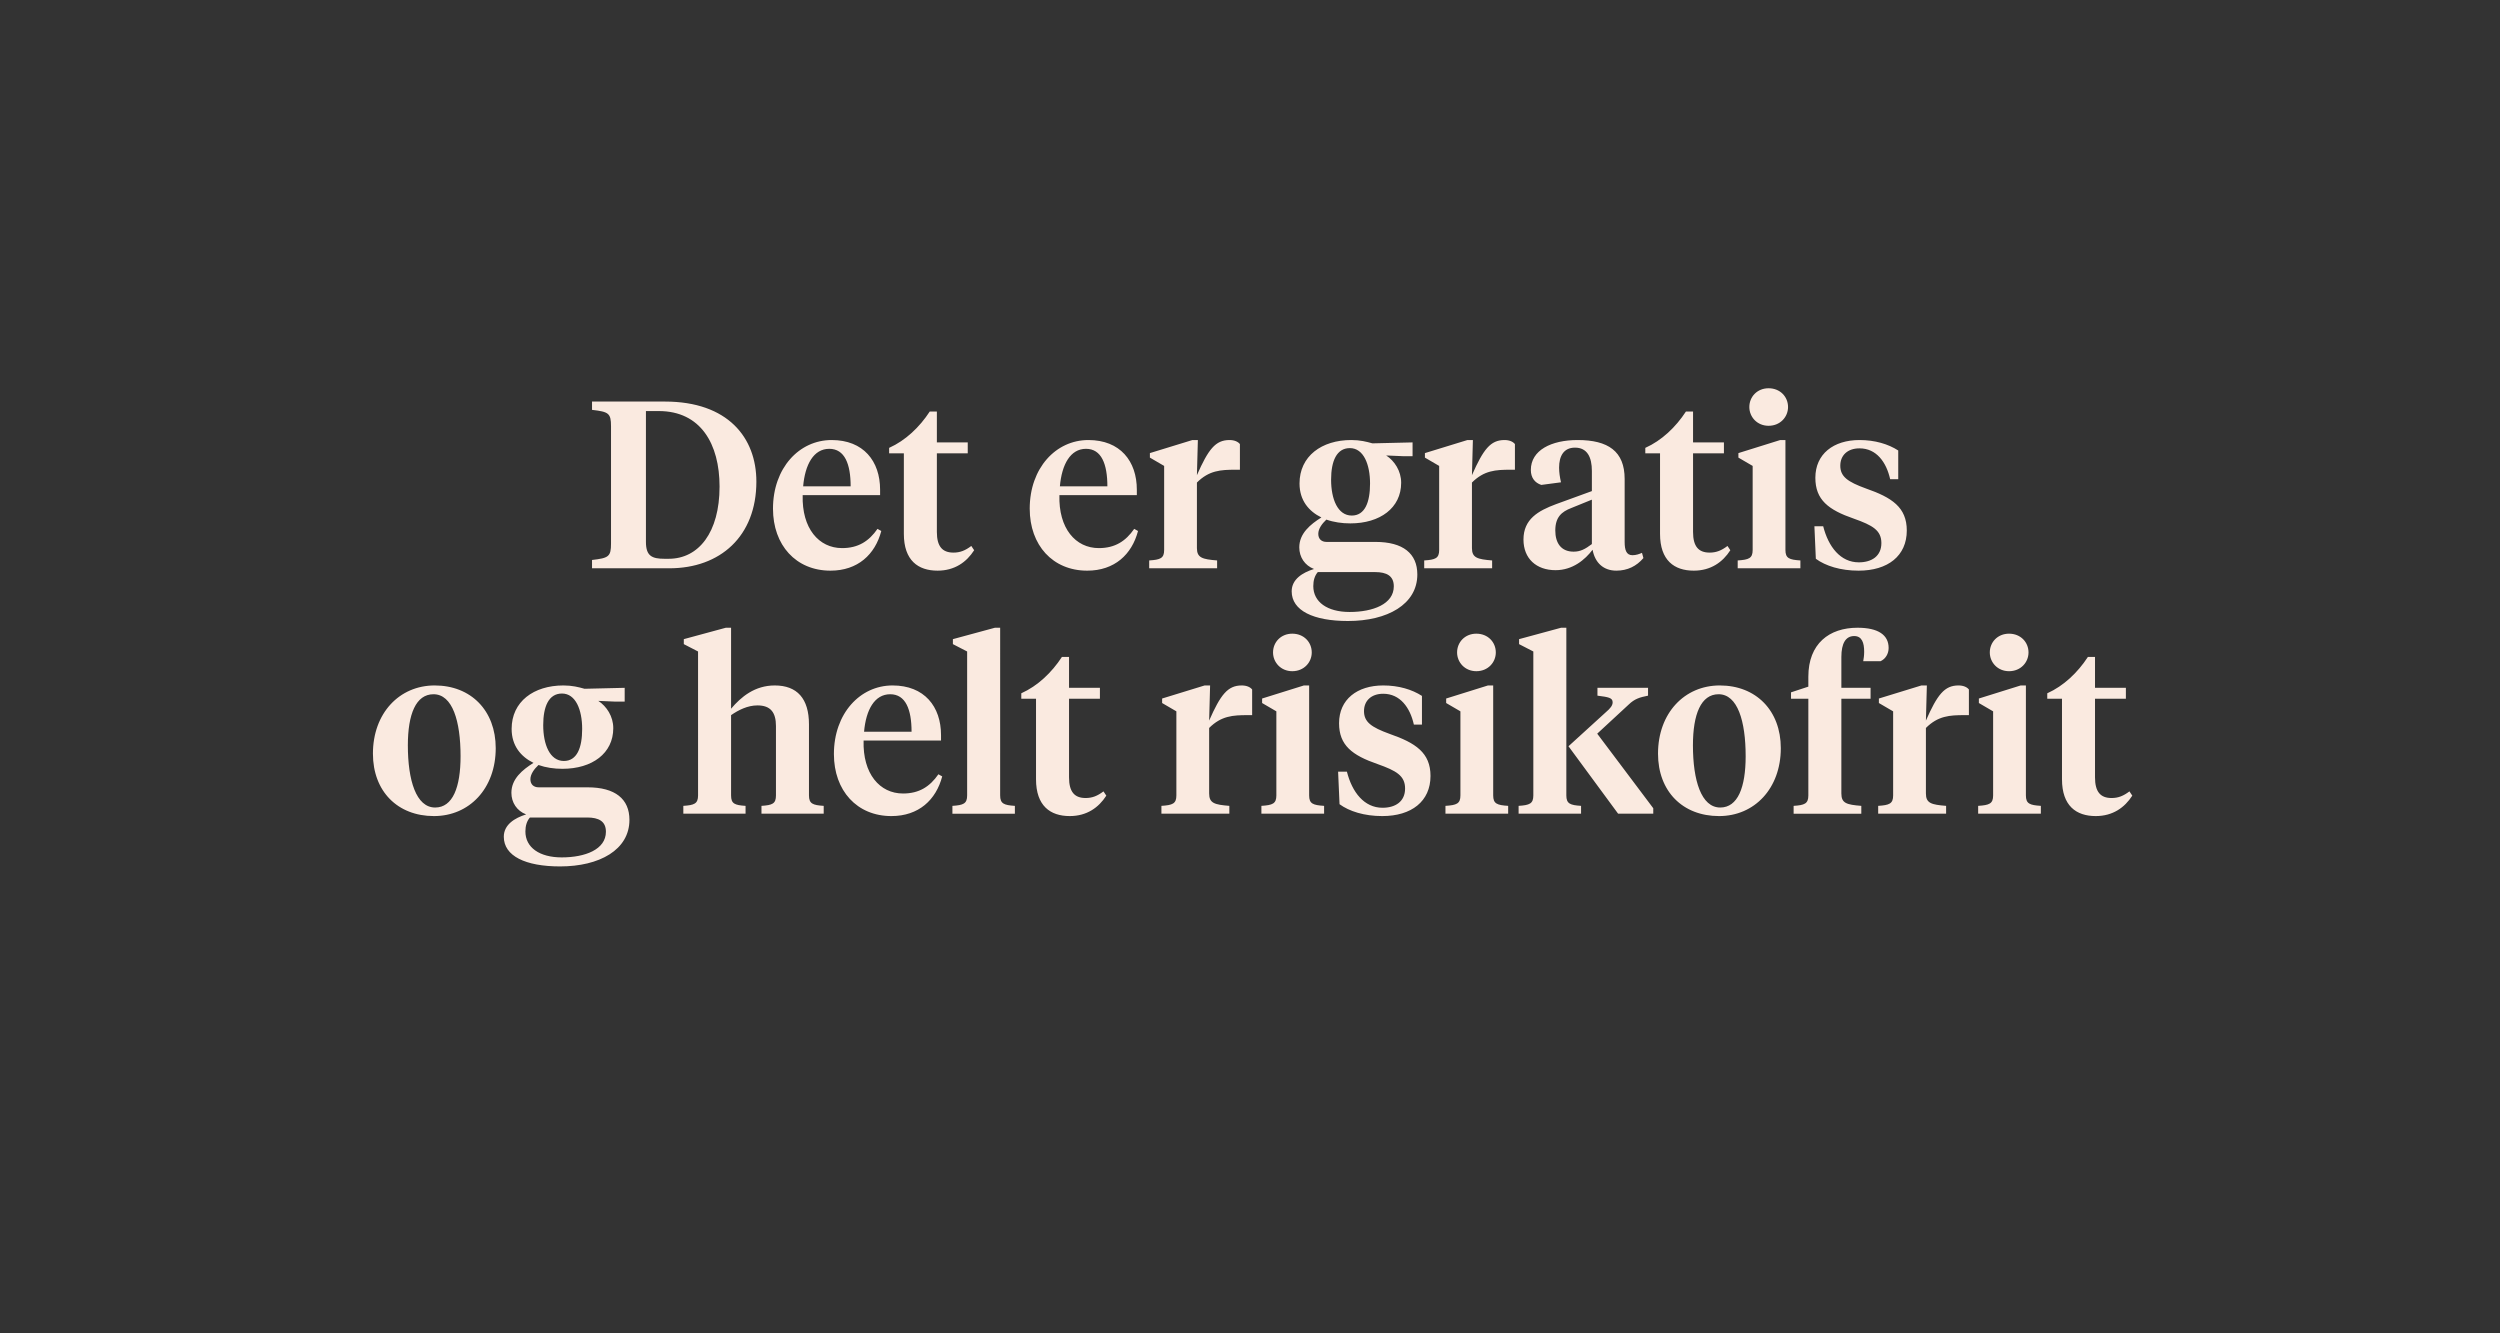 <?xml version="1.0" encoding="utf-8"?>
<!-- Generator: Adobe Illustrator 27.1.1, SVG Export Plug-In . SVG Version: 6.00 Build 0)  -->
<svg version="1.1" id="Layer_1" xmlns="http://www.w3.org/2000/svg" xmlns:xlink="http://www.w3.org/1999/xlink" x="0px" y="0px"
	 width="300px" height="160px" viewBox="0 0 300 160" style="enable-background:new 0 0 300 160;" xml:space="preserve">
<rect x="0" y="0" width="300" height="160" fill="#333333" stroke="none"/>
<g>
	<g>
		<path style="fill:#FAEAE0;" d="M251.401,78.834h-0.855c-1.226,1.881-2.907,3.477-4.874,4.361
			v0.655h1.767v9.662c0,3.191,1.71,4.417,4.047,4.417
			c2.052,0,3.477-1.026,4.389-2.451l-0.342-0.513
			c-0.712,0.542-1.339,0.798-2.137,0.798c-1.34,0-1.995-0.741-1.995-2.48v-9.433
			h3.705v-1.311h-3.705V78.834z M241.084,80.544c1.397,0,2.337-1.054,2.337-2.252
			c0-1.225-0.94-2.251-2.337-2.251c-1.368,0-2.308,1.026-2.308,2.251
			C238.776,79.49,239.716,80.544,241.084,80.544 M243.108,82.254h-0.627l-5.016,1.568
			v0.541l1.71,0.998v10.088c0,0.998-0.456,1.169-1.796,1.254v0.941h7.524v-0.941
			c-1.339-0.085-1.795-0.256-1.795-1.254V82.254z M231.109,87.355
			c1.454-1.453,2.85-1.539,4.617-1.539h0.542v-3.078
			c-0.228-0.285-0.656-0.484-1.254-0.484c-1.682,0-2.537,1.111-3.905,4.218
			l0.114-4.218h-0.655l-5.102,1.568v0.541l1.71,0.998v10.088
			c0,0.998-0.456,1.169-1.795,1.254v0.941h8.151v-0.941
			c-1.767-0.142-2.423-0.313-2.423-1.482V87.355z M220.964,83.85h3.505v-1.311
			h-3.505v-3.705c0-1.624,0.513-2.508,1.539-2.508c0.94,0,1.197,0.826,1.197,1.881
			c0,0.456-0.057,0.826-0.114,1.14h2.08c0.599-0.285,0.969-0.883,0.969-1.596
			c0-1.539-1.225-2.423-3.733-2.423c-3.392,0-5.9,1.91-5.9,5.871v1.197
			l-2.08,0.685v0.769h2.08v11.599c0,0.998-0.456,1.169-1.767,1.254v0.941h8.123
			v-0.941c-1.767-0.142-2.394-0.313-2.394-1.482V83.85z M206.287,97.929
			c4.246,0,7.41-3.306,7.41-8.151c0-4.503-2.964-7.524-7.325-7.524
			c-4.246,0-7.41,3.335-7.41,8.18C198.962,94.965,201.926,97.929,206.287,97.929
			 M206.429,96.903c-2.28,0-3.277-3.249-3.277-7.467
			c0-3.734,0.969-6.127,3.078-6.127c2.28,0,3.249,3.22,3.249,7.438
			C209.479,94.48,208.538,96.903,206.429,96.903 M184,95.449
			c0,0.998-0.457,1.169-1.767,1.254v0.941h7.495v-0.941
			c-1.311-0.085-1.767-0.256-1.767-1.254V75.328h-0.627l-5.045,1.369v0.598
			L184,78.178V95.449z M188.218,89.55l5.956,8.094h4.218v-0.656l-6.726-8.948
			l3.791-3.506c0.683-0.656,1.282-0.855,2.308-1.055v-0.94h-6.071v0.94
			c1.34,0.171,1.824,0.257,1.824,0.798c0,0.371-0.256,0.713-0.826,1.198
			L188.218,89.55z M177.16,80.544c1.396,0,2.337-1.054,2.337-2.252
			c0-1.225-0.941-2.251-2.337-2.251c-1.368,0-2.309,1.026-2.309,2.251
			C174.851,79.49,175.792,80.544,177.16,80.544 M179.183,82.254h-0.627l-5.016,1.568
			v0.541L175.25,85.361v10.088c0,0.998-0.456,1.169-1.795,1.254v0.941h7.524v-0.941
			c-1.34-0.085-1.796-0.256-1.796-1.254V82.254z M165.874,97.929
			c3.506,0,5.786-1.767,5.786-4.816c0-2.793-1.796-3.962-4.902-5.045
			c-2.195-0.798-3.078-1.425-3.078-2.736c0-1.226,0.855-2.081,2.308-2.081
			c2.024,0,3.221,1.653,3.677,3.705h0.969v-3.448
			c-1.197-0.77-2.793-1.254-4.646-1.254c-3.135,0-5.301,1.682-5.301,4.531
			c0,2.651,1.568,3.848,4.617,4.903c2.252,0.798,3.306,1.396,3.306,2.935
			c0,1.567-1.168,2.309-2.707,2.309c-2.195,0-3.648-1.853-4.275-4.332h-1.055
			l0.171,3.904C161.913,97.359,163.708,97.929,165.874,97.929 M155.073,80.544
			c1.397,0,2.337-1.054,2.337-2.252c0-1.225-0.94-2.251-2.337-2.251
			c-1.368,0-2.308,1.026-2.308,2.251C152.765,79.49,153.705,80.544,155.073,80.544
			 M157.097,82.254h-0.627l-5.016,1.568v0.541l1.71,0.998v10.088
			c0,0.998-0.456,1.169-1.796,1.254v0.941h7.524v-0.941
			c-1.339-0.085-1.795-0.256-1.795-1.254V82.254z M145.098,87.355
			c1.454-1.453,2.85-1.539,4.617-1.539h0.542v-3.078
			c-0.228-0.285-0.656-0.484-1.254-0.484c-1.682,0-2.537,1.111-3.905,4.218
			l0.114-4.218h-0.655l-5.102,1.568v0.541l1.71,0.998v10.088
			c0,0.998-0.456,1.169-1.795,1.254v0.941h8.151v-0.941
			c-1.767-0.142-2.423-0.313-2.423-1.482V87.355z M128.284,78.834h-0.855
			c-1.226,1.881-2.907,3.477-4.874,4.361v0.655h1.767v9.662
			c0,3.191,1.71,4.417,4.047,4.417c2.052,0,3.477-1.026,4.389-2.451l-0.342-0.513
			c-0.712,0.542-1.339,0.798-2.137,0.798c-1.34,0-1.995-0.741-1.995-2.48v-9.433
			h3.705v-1.311h-3.705V78.834z M120.019,75.328h-0.627l-5.045,1.369v0.598
			l1.71,0.883v17.271c0,0.998-0.456,1.169-1.767,1.254v0.941h7.496v-0.941
			c-1.311-0.085-1.767-0.256-1.767-1.254V75.328z M106.823,83.309
			c1.853,0,2.565,1.823,2.565,4.502h-5.7
			C103.916,85.189,104.942,83.309,106.823,83.309 M107.108,82.254
			c-3.904,0-7.039,3.363-7.039,8.236c0,4.39,2.765,7.439,6.897,7.439
			c3.278,0,5.358-1.938,6.099-4.76l-0.456-0.256
			c-1.026,1.482-2.309,2.308-4.247,2.308c-2.793,0-4.845-2.365-4.731-6.355h9.292
			v-0.656C112.923,84.79,110.927,82.254,107.108,82.254 M83.767,95.449
			c0,0.998-0.456,1.169-1.767,1.254v0.941h7.467v-0.941
			c-1.311-0.085-1.738-0.256-1.738-1.254v-9.633
			c0.912-0.627,1.995-1.168,3.163-1.168c1.568,0,2.223,0.827,2.223,2.48v8.321
			c0,0.998-0.427,1.169-1.738,1.254v0.941h7.467v-0.941
			c-1.311-0.085-1.767-0.256-1.767-1.254v-8.521c0-3.106-1.425-4.674-4.104-4.674
			c-2.394,0-4.047,1.368-5.244,2.793v-9.719h-0.627l-5.045,1.369v0.598
			l1.71,0.883V95.449z M67.665,91.317c-1.681,0-2.479-1.967-2.479-4.303
			c0-2.224,0.655-3.791,2.251-3.791c1.653,0,2.423,1.966,2.423,4.246
			S69.233,91.317,67.665,91.317 M70.458,98.1c1.397,0,2.252,0.456,2.252,1.71
			c0,2.137-2.508,3.078-5.301,3.078c-2.679,0-4.361-1.197-4.361-3.107
			c0-0.683,0.171-1.254,0.542-1.681H70.458z M67.494,92.257
			c3.563,0,6.099-1.852,6.099-4.873c0-1.425-0.798-2.622-1.795-3.278l1.995,0.086
			h1.168v-1.653l-4.816,0.114c-0.713-0.2-1.482-0.399-2.537-0.399
			c-3.562,0-6.213,1.938-6.213,5.215c0,2.024,1.112,3.335,2.622,4.076
			c-1.311,0.827-2.65,1.909-2.65,3.591c0,1.169,0.655,2.166,1.767,2.593
			c-1.368,0.428-2.679,1.226-2.679,2.679c0,2.309,2.593,3.563,6.754,3.563
			c4.731,0,8.322-1.995,8.322-5.586c0-2.508-1.71-3.905-5.016-3.905h-5.871
			c-0.627,0-0.997-0.37-0.997-0.968c0-0.599,0.427-1.198,0.969-1.711
			C65.499,92.115,66.497,92.257,67.494,92.257 M52.076,97.929
			c4.247,0,7.411-3.306,7.411-8.151c0-4.503-2.965-7.524-7.325-7.524
			c-4.246,0-7.41,3.335-7.41,8.18C44.752,94.965,47.716,97.929,52.076,97.929
			 M52.219,96.903c-2.28,0-3.277-3.249-3.277-7.467
			c0-3.734,0.968-6.127,3.078-6.127c2.28,0,3.248,3.22,3.248,7.438
			C55.268,94.48,54.328,96.903,52.219,96.903"/>
		<path style="fill:#FAEAE0;" d="M223.03,68.479c3.505,0,5.785-1.767,5.785-4.817
			c0-2.793-1.795-3.961-4.902-5.044c-2.194-0.798-3.078-1.425-3.078-2.736
			c0-1.226,0.855-2.08,2.309-2.08c2.023,0,3.22,1.653,3.676,3.705h0.969v-3.449
			c-1.197-0.769-2.793-1.254-4.645-1.254c-3.135,0-5.301,1.682-5.301,4.531
			c0,2.651,1.567,3.848,4.617,4.903c2.251,0.797,3.306,1.396,3.306,2.935
			c0,1.567-1.169,2.308-2.708,2.308c-2.194,0-3.648-1.852-4.275-4.332h-1.054
			l0.171,3.905C219.068,67.909,220.864,68.479,223.03,68.479 M212.228,51.094
			c1.397,0,2.337-1.055,2.337-2.251c0-1.226-0.94-2.252-2.337-2.252
			c-1.368,0-2.308,1.026-2.308,2.252C209.92,50.039,210.86,51.094,212.228,51.094
			 M214.252,52.804h-0.627l-5.016,1.567v0.542l1.71,0.997v10.09
			c0,0.997-0.456,1.168-1.796,1.253v0.941h7.524v-0.941
			c-1.339-0.085-1.795-0.256-1.795-1.253V52.804z M203.166,49.384h-0.855
			c-1.226,1.881-2.907,3.477-4.874,4.36v0.656h1.767v9.661
			c0,3.192,1.71,4.418,4.047,4.418c2.052,0,3.477-1.026,4.389-2.451l-0.342-0.513
			c-0.712,0.542-1.339,0.798-2.137,0.798c-1.34,0-1.995-0.741-1.995-2.479v-9.434
			h3.705v-1.311h-3.705V49.384z M194.958,57.478c0-3.335-1.995-4.674-5.643-4.674
			c-3.163,0-5.614,1.225-5.614,3.591c0,0.94,0.484,1.539,1.254,1.795l2.365-0.313
			c-0.142-0.627-0.228-1.197-0.228-1.767c0-1.368,0.542-2.394,1.91-2.394
			c1.482,0,2.023,1.168,2.023,2.793v2.423l-4.303,1.567
			c-2.138,0.798-3.905,1.795-3.905,4.247c0,2.28,1.539,3.676,3.848,3.676
			c2.052,0,3.534-1.254,4.446-2.451c0.285,1.568,1.311,2.508,2.85,2.508
			c1.339,0,2.422-0.541,3.249-1.511l-0.171-0.627
			c-0.314,0.143-0.713,0.285-1.14,0.285c-0.741,0-0.941-0.626-0.941-1.595V57.478
			z M188.831,66.199c-1.511,0-2.195-1.054-2.195-2.537
			c0-1.595,0.741-2.251,1.938-2.707l2.451-0.997v5.329
			C190.227,65.886,189.657,66.199,188.831,66.199 M176.633,57.906
			c1.453-1.454,2.85-1.539,4.617-1.539h0.541v-3.078
			c-0.228-0.286-0.655-0.485-1.254-0.485c-1.681,0-2.536,1.112-3.904,4.218
			l0.114-4.218h-0.656l-5.101,1.567v0.542l1.71,0.997v10.09
			c0,0.997-0.456,1.168-1.796,1.253v0.941h8.151v-0.941
			c-1.767-0.142-2.422-0.313-2.422-1.481V57.906z M162.212,61.867
			c-1.682,0-2.48-1.966-2.48-4.304c0-2.222,0.656-3.79,2.252-3.79
			c1.653,0,2.422,1.967,2.422,4.247S163.779,61.867,162.212,61.867 M165.005,68.65
			c1.396,0,2.251,0.456,2.251,1.71c0,2.138-2.508,3.078-5.301,3.078
			c-2.679,0-4.36-1.197-4.36-3.106c0-0.685,0.171-1.254,0.541-1.682H165.005z
			 M162.041,62.807c3.562,0,6.099-1.852,6.099-4.873c0-1.425-0.798-2.622-1.796-3.278
			l1.995,0.086h1.169v-1.653l-4.817,0.114c-0.712-0.2-1.482-0.399-2.536-0.399
			c-3.563,0-6.213,1.938-6.213,5.216c0,2.023,1.111,3.334,2.622,4.075
			c-1.311,0.826-2.651,1.91-2.651,3.591c0,1.168,0.656,2.166,1.767,2.593
			c-1.368,0.428-2.679,1.226-2.679,2.68c0,2.308,2.594,3.562,6.755,3.562
			c4.731,0,8.322-1.995,8.322-5.586c0-2.508-1.71-3.904-5.016-3.904h-5.871
			c-0.627,0-0.998-0.371-0.998-0.97c0-0.598,0.428-1.196,0.969-1.709
			C160.046,62.665,161.043,62.807,162.041,62.807 M143.63,57.906
			c1.454-1.454,2.85-1.539,4.617-1.539h0.542v-3.078
			c-0.228-0.286-0.656-0.485-1.254-0.485c-1.682,0-2.537,1.112-3.905,4.218
			l0.114-4.218h-0.655l-5.102,1.567v0.542l1.71,0.997v10.09
			c0,0.997-0.456,1.168-1.795,1.253v0.941h8.151v-0.941
			c-1.767-0.142-2.423-0.313-2.423-1.481V57.906z M130.321,53.858
			c1.852,0,2.565,1.824,2.565,4.504h-5.7
			C127.414,55.74,128.44,53.858,130.321,53.858 M130.606,52.804
			c-3.905,0-7.04,3.363-7.04,8.237c0,4.389,2.765,7.438,6.897,7.438
			c3.278,0,5.358-1.938,6.099-4.759l-0.456-0.257
			c-1.026,1.482-2.308,2.309-4.246,2.309c-2.793,0-4.845-2.366-4.731-6.356h9.291
			v-0.655C136.42,55.341,134.425,52.804,130.606,52.804 M112.424,49.384h-0.855
			c-1.226,1.881-2.907,3.477-4.874,4.36v0.656h1.767v9.661
			c0,3.192,1.71,4.418,4.047,4.418c2.052,0,3.477-1.026,4.389-2.451l-0.342-0.513
			c-0.712,0.542-1.339,0.798-2.137,0.798c-1.34,0-1.995-0.741-1.995-2.479v-9.434
			h3.705v-1.311h-3.705V49.384z M99.513,53.858c1.853,0,2.565,1.824,2.565,4.504
			h-5.7C96.606,55.74,97.632,53.858,99.513,53.858 M99.798,52.804
			c-3.904,0-7.039,3.363-7.039,8.237c0,4.389,2.764,7.438,6.897,7.438
			c3.277,0,5.358-1.938,6.099-4.759l-0.456-0.257
			c-1.026,1.482-2.309,2.309-4.247,2.309c-2.793,0-4.845-2.366-4.731-6.356h9.291
			v-0.655C105.612,55.341,103.617,52.804,99.798,52.804 M80.334,68.194
			c6.07,0,10.431-3.819,10.431-10.402c0-5.273-3.42-9.605-10.973-9.605h-8.749
			v0.997c1.994,0.228,2.279,0.4,2.279,1.967V65.23
			c0,1.568-0.285,1.738-2.279,1.967v0.997H80.334z M79.051,49.327
			c5.044,0,7.296,3.962,7.296,9.063c0,5.501-2.508,8.664-6.099,8.664h-0.513
			c-1.511,0-2.223-0.342-2.223-2.023V49.327H79.051z"/>
	</g>
</g>
</svg>
